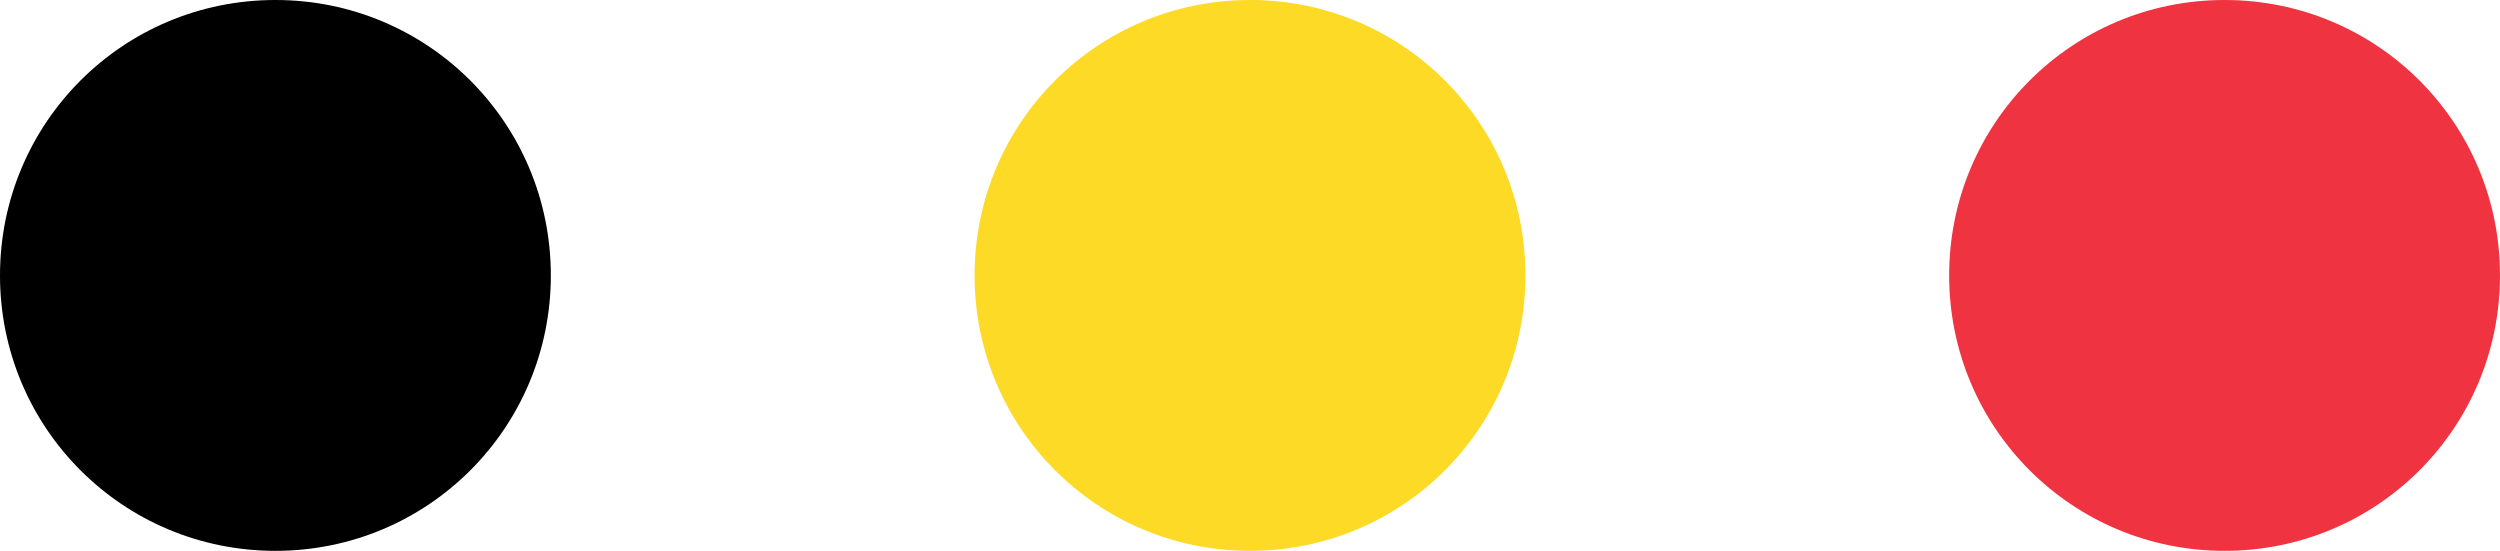 <?xml version="1.0" encoding="UTF-8"?>
<svg xmlns="http://www.w3.org/2000/svg" id="Calque_1" version="1.1" viewBox="0 0 59 13">
  <defs>
    <style>
      .st0 {
        fill: #ef3340;
      }

      .st1 {
        fill: #fdda25;
      }
    </style>
  </defs>
  <path d="M6.5,0h0c3.6,0,6.5,2.9,6.5,6.5h0c0,3.6-2.9,6.5-6.5,6.5h0c-3.6,0-6.5-2.9-6.5-6.5h0C0,2.9,2.9,0,6.5,0Z"></path>
  <path class="st1" d="M29.5,0h0c3.6,0,6.5,2.9,6.5,6.5h0c0,3.6-2.9,6.5-6.5,6.5h0c-3.6,0-6.5-2.9-6.5-6.5h0c0-3.6,2.9-6.5,6.5-6.5Z"></path>
  <path class="st0" d="M52.5,0h0c3.6,0,6.5,2.9,6.5,6.5h0c0,3.6-2.9,6.5-6.5,6.5h0c-3.6,0-6.5-2.9-6.5-6.5h0c0-3.6,2.9-6.5,6.5-6.5Z"></path>
</svg>
